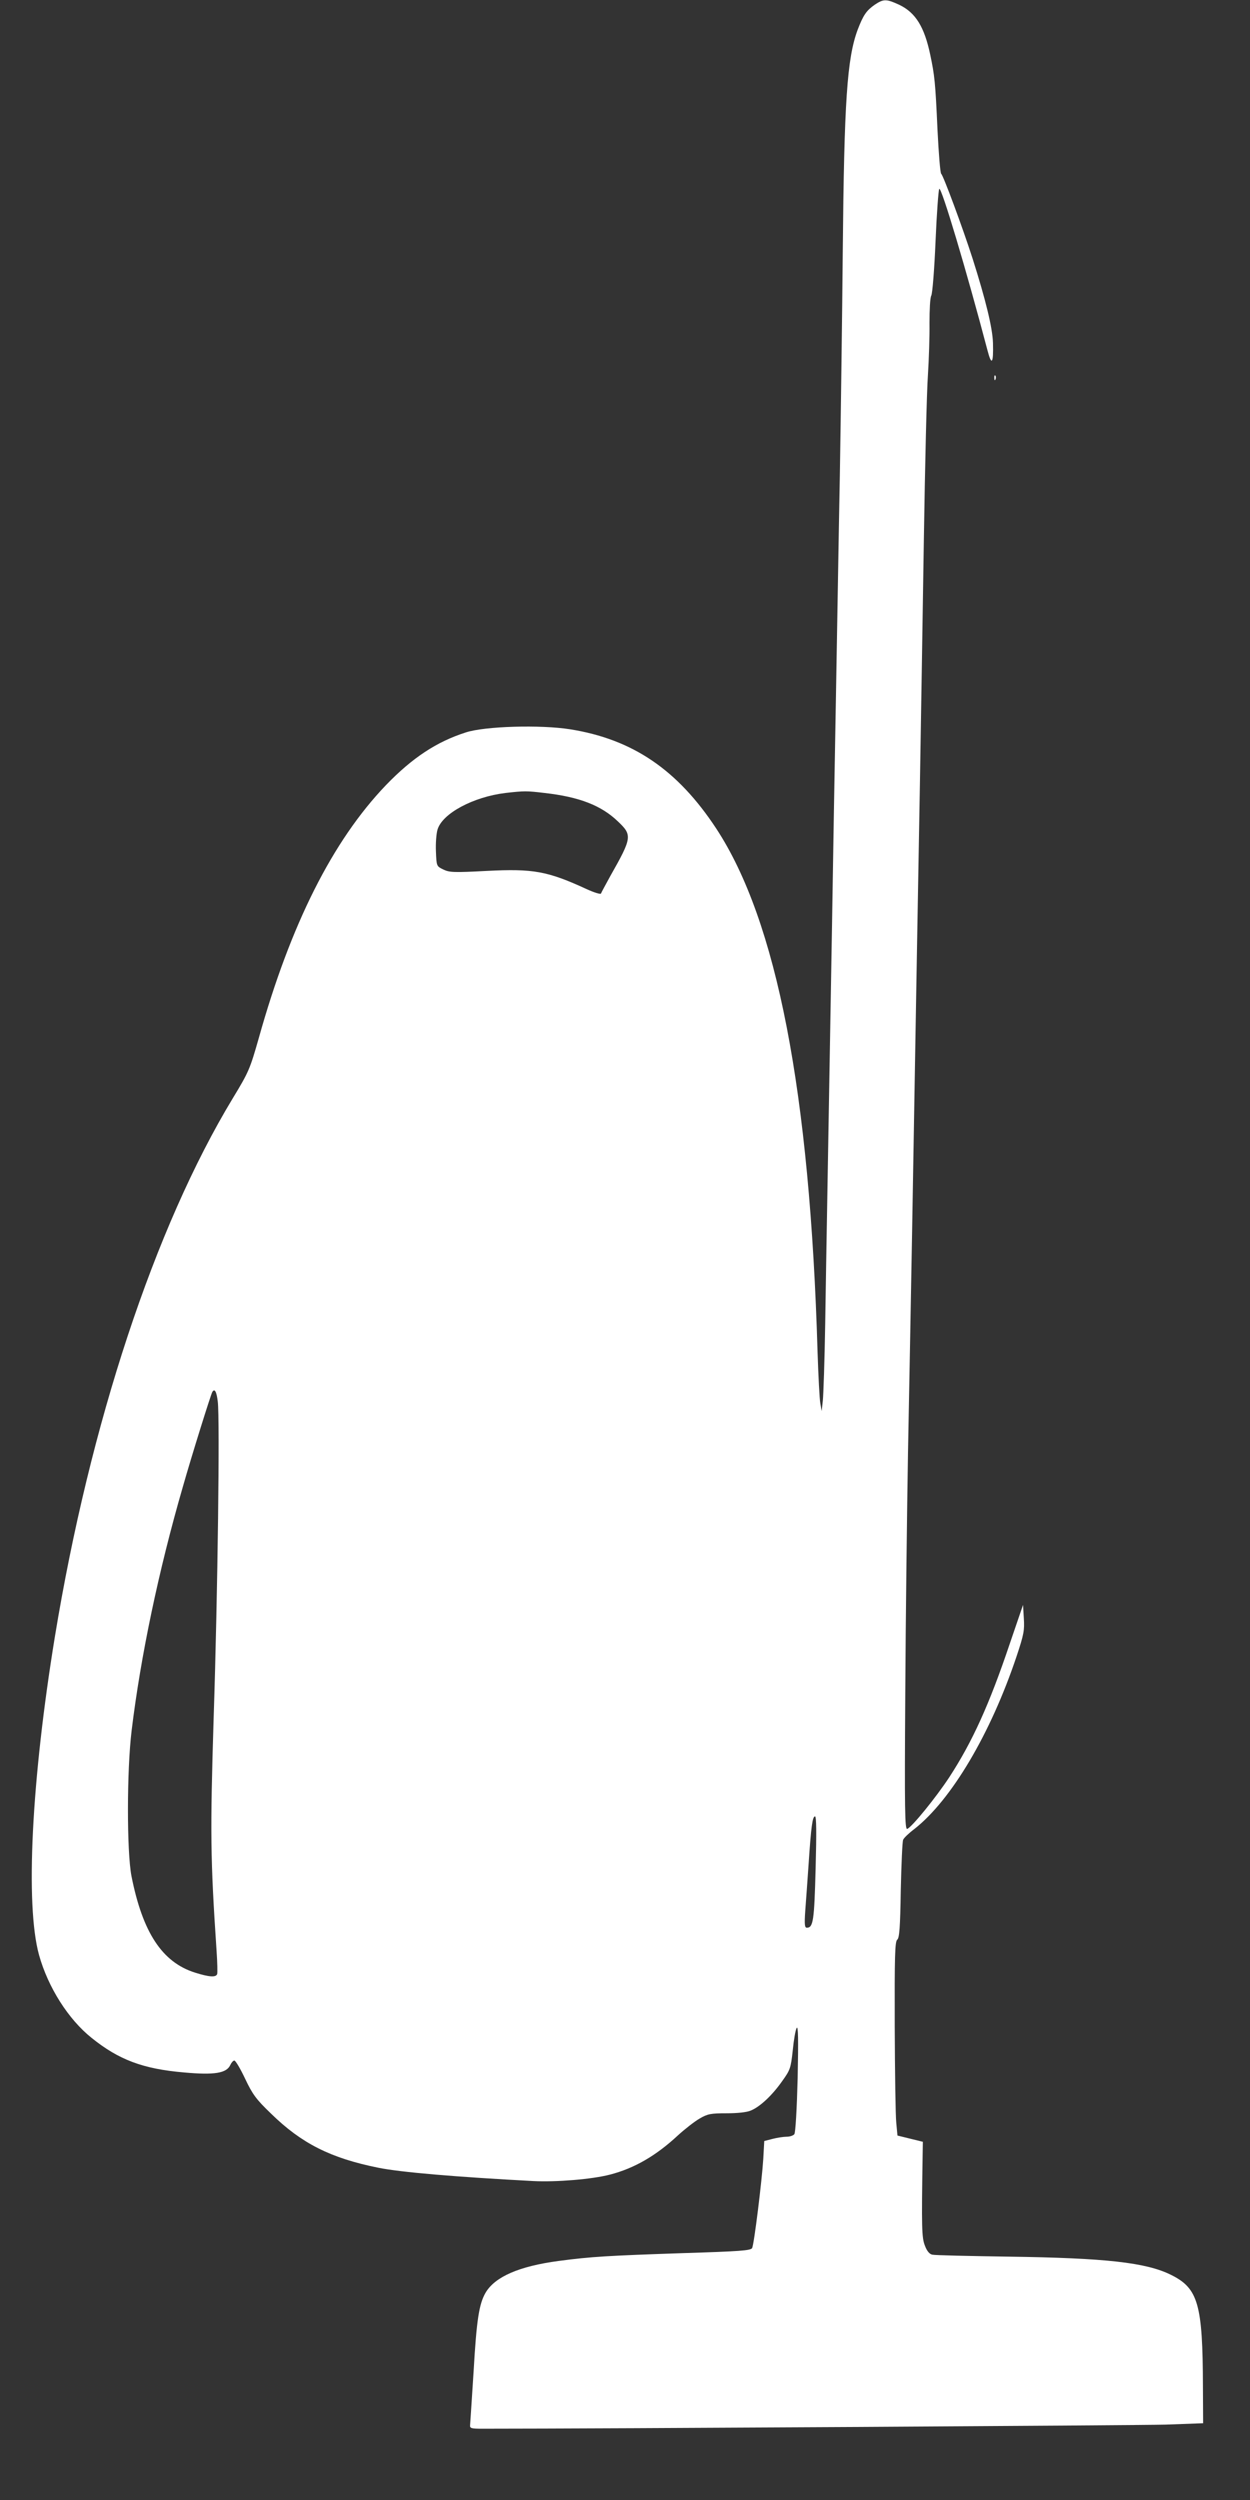 <?xml version="1.0" standalone="no"?>
<!DOCTYPE svg PUBLIC "-//W3C//DTD SVG 20010904//EN"
 "http://www.w3.org/TR/2001/REC-SVG-20010904/DTD/svg10.dtd">
<svg version="1.0" xmlns="http://www.w3.org/2000/svg"
 width="640pt" height="1280pt" viewBox="0 0 640 1280"
 preserveAspectRatio="xMidYMid meet">
<rect x="0" y="0" width="640" height="1280" fill="#333333" stroke="none"/>
<g transform="translate(0,1280) scale(0.1,-0.1)"
fill="#ffffff" stroke="none">
<path d="M4479 12776 c-43 -30 -59 -53 -88 -129 -54 -146 -69 -365 -76 -1132
-3 -330 -10 -847 -15 -1150 -6 -302 -14 -813 -20 -1135 -6 -322 -15 -846 -20
-1165 -18 -1060 -30 -1706 -35 -2045 -3 -184 -9 -360 -12 -390 l-6 -55 -7 40
c-4 22 -10 139 -14 260 -39 1335 -209 2211 -519 2683 -198 301 -428 457 -748
508 -151 24 -436 16 -534 -16 -150 -48 -274 -130 -409 -270 -273 -285 -488
-712 -651 -1295 -45 -158 -51 -173 -133 -308 -400 -661 -732 -1667 -911 -2757
-120 -734 -152 -1374 -81 -1630 46 -165 150 -329 269 -424 139 -112 263 -159
474 -177 154 -14 217 -4 236 38 6 13 15 23 21 23 6 0 31 -42 55 -93 38 -80 56
-105 132 -178 157 -154 307 -229 551 -278 114 -23 396 -47 793 -68 116 -6 300
9 392 33 124 32 235 96 347 200 36 33 86 72 112 87 41 24 57 27 138 27 55 0
104 5 124 14 47 19 110 78 161 151 41 57 44 66 54 158 5 53 14 104 20 114 8
13 9 -60 5 -257 -4 -156 -11 -280 -17 -287 -5 -7 -23 -13 -39 -13 -16 0 -49
-5 -72 -11 l-43 -11 -5 -91 c-7 -113 -47 -437 -57 -457 -7 -13 -64 -17 -353
-26 -384 -13 -472 -18 -637 -40 -203 -27 -327 -81 -375 -163 -33 -57 -46 -138
-61 -401 -9 -140 -17 -264 -18 -275 -2 -18 4 -20 63 -20 607 0 3356 17 3498
21 l192 7 -1 186 c-1 424 -24 505 -164 574 -127 63 -334 86 -830 93 -203 3
-380 7 -391 10 -14 2 -28 18 -38 45 -17 41 -18 93 -12 473 l1 60 -65 16 -65
16 -6 64 c-4 36 -7 259 -8 496 -1 358 1 434 13 443 11 9 15 63 18 254 3 133 8
249 12 257 3 9 29 34 57 55 190 149 391 488 524 885 37 111 41 133 37 194 l-4
69 -68 -199 c-105 -312 -192 -503 -310 -684 -67 -102 -191 -255 -215 -264 -12
-4 -14 91 -10 692 2 383 9 940 14 1237 6 297 15 806 21 1130 21 1241 31 1778
40 2295 5 294 14 852 20 1240 6 388 15 770 21 850 5 80 9 199 8 266 0 68 3
129 9 140 6 10 16 136 22 279 6 143 15 263 19 268 11 12 141 -424 247 -827 21
-81 31 -68 28 38 -2 77 -38 223 -104 431 -52 162 -151 428 -161 435 -5 3 -13
105 -19 225 -11 246 -15 279 -37 384 -30 143 -75 216 -158 256 -67 31 -81 31
-126 1z m-1691 -4036 c178 -20 291 -64 376 -146 74 -70 72 -83 -39 -279 -24
-44 -46 -84 -48 -90 -2 -5 -35 5 -74 23 -200 92 -273 105 -509 93 -170 -9
-193 -8 -224 7 -35 17 -35 17 -38 92 -2 41 2 92 8 112 24 83 183 168 348 188
97 11 108 11 200 0z m-1673 -3116 c11 -85 0 -975 -21 -1618 -18 -589 -17 -719
15 -1196 4 -58 5 -111 3 -117 -6 -18 -40 -16 -113 7 -169 53 -269 206 -326
495 -24 126 -24 540 1 745 46 379 138 819 262 1247 46 162 143 472 151 486 12
20 22 2 28 -49z m3061 -2390 c-7 -267 -12 -304 -45 -304 -11 0 -13 16 -8 88 4
48 11 155 17 237 13 196 20 245 33 245 7 0 8 -80 3 -266z"/>
<path d="M5091 10864 c0 -11 3 -14 6 -6 3 7 2 16 -1 19 -3 4 -6 -2 -5 -13z"/>
</g>
</svg>
